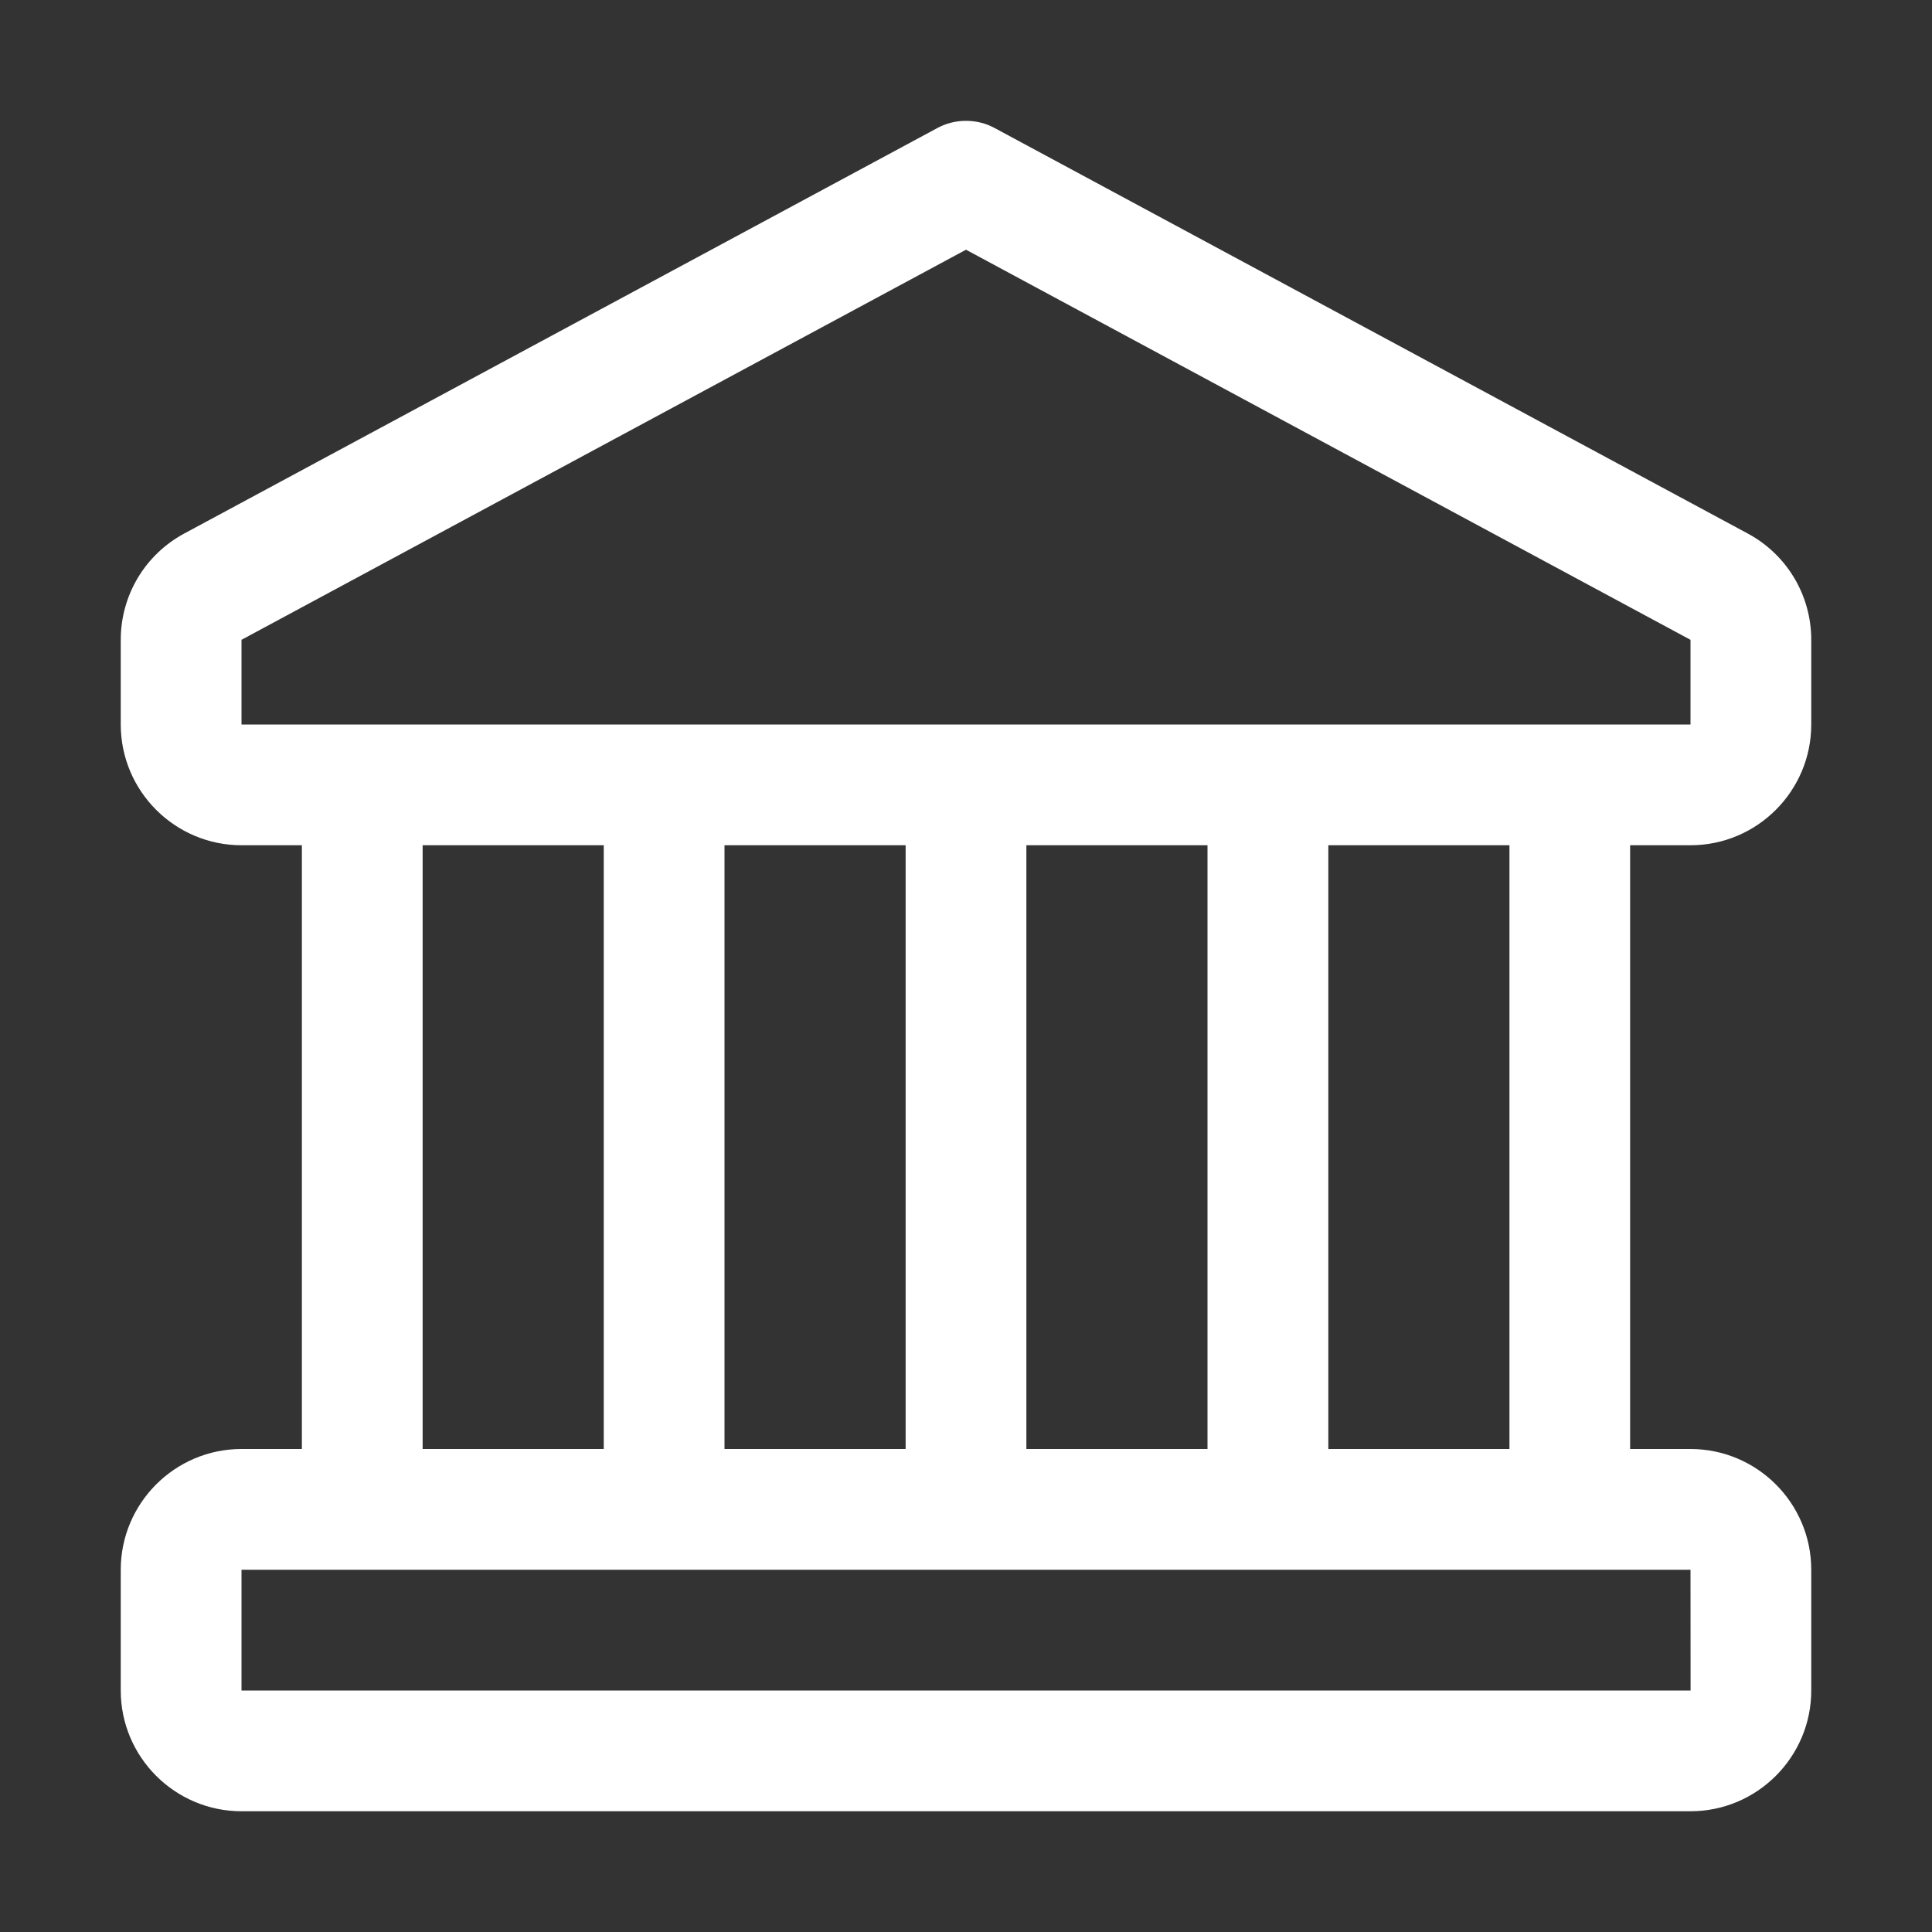 <svg width="24" height="24" viewBox="0 0 24 24" fill="none" xmlns="http://www.w3.org/2000/svg">
<rect x="0" y="0" width="24" height="24" fill="#333333" stroke="none"/>
<path d="M21 10.5C21.827 10.5 22.5 9.827 22.5 9V7.948C22.5 7.395 22.198 6.889 21.71 6.627L12.355 1.59C12.246 1.531 12.124 1.501 12 1.501C11.876 1.501 11.754 1.531 11.645 1.59L2.29 6.627C2.051 6.755 1.851 6.946 1.712 7.178C1.573 7.411 1.5 7.677 1.5 7.948V9C1.5 9.827 2.173 10.5 3 10.5H3.75V18H3C2.173 18 1.5 18.673 1.5 19.5V21C1.5 21.827 2.173 22.5 3 22.5H21C21.827 22.5 22.5 21.827 22.5 21V19.5C22.5 18.673 21.827 18 21 18H20.25V10.5H21ZM3 7.948L12 3.102L21 7.948V9H3V7.948ZM12.75 18V10.5H15V18H12.75ZM9 18V10.5H11.25V18H9ZM5.25 10.5H7.5V18H5.25V10.5ZM21.001 21H3V19.5H21L21.001 21ZM18.751 18H16.501V10.5H18.751V18Z" fill="white"/>
</svg>
